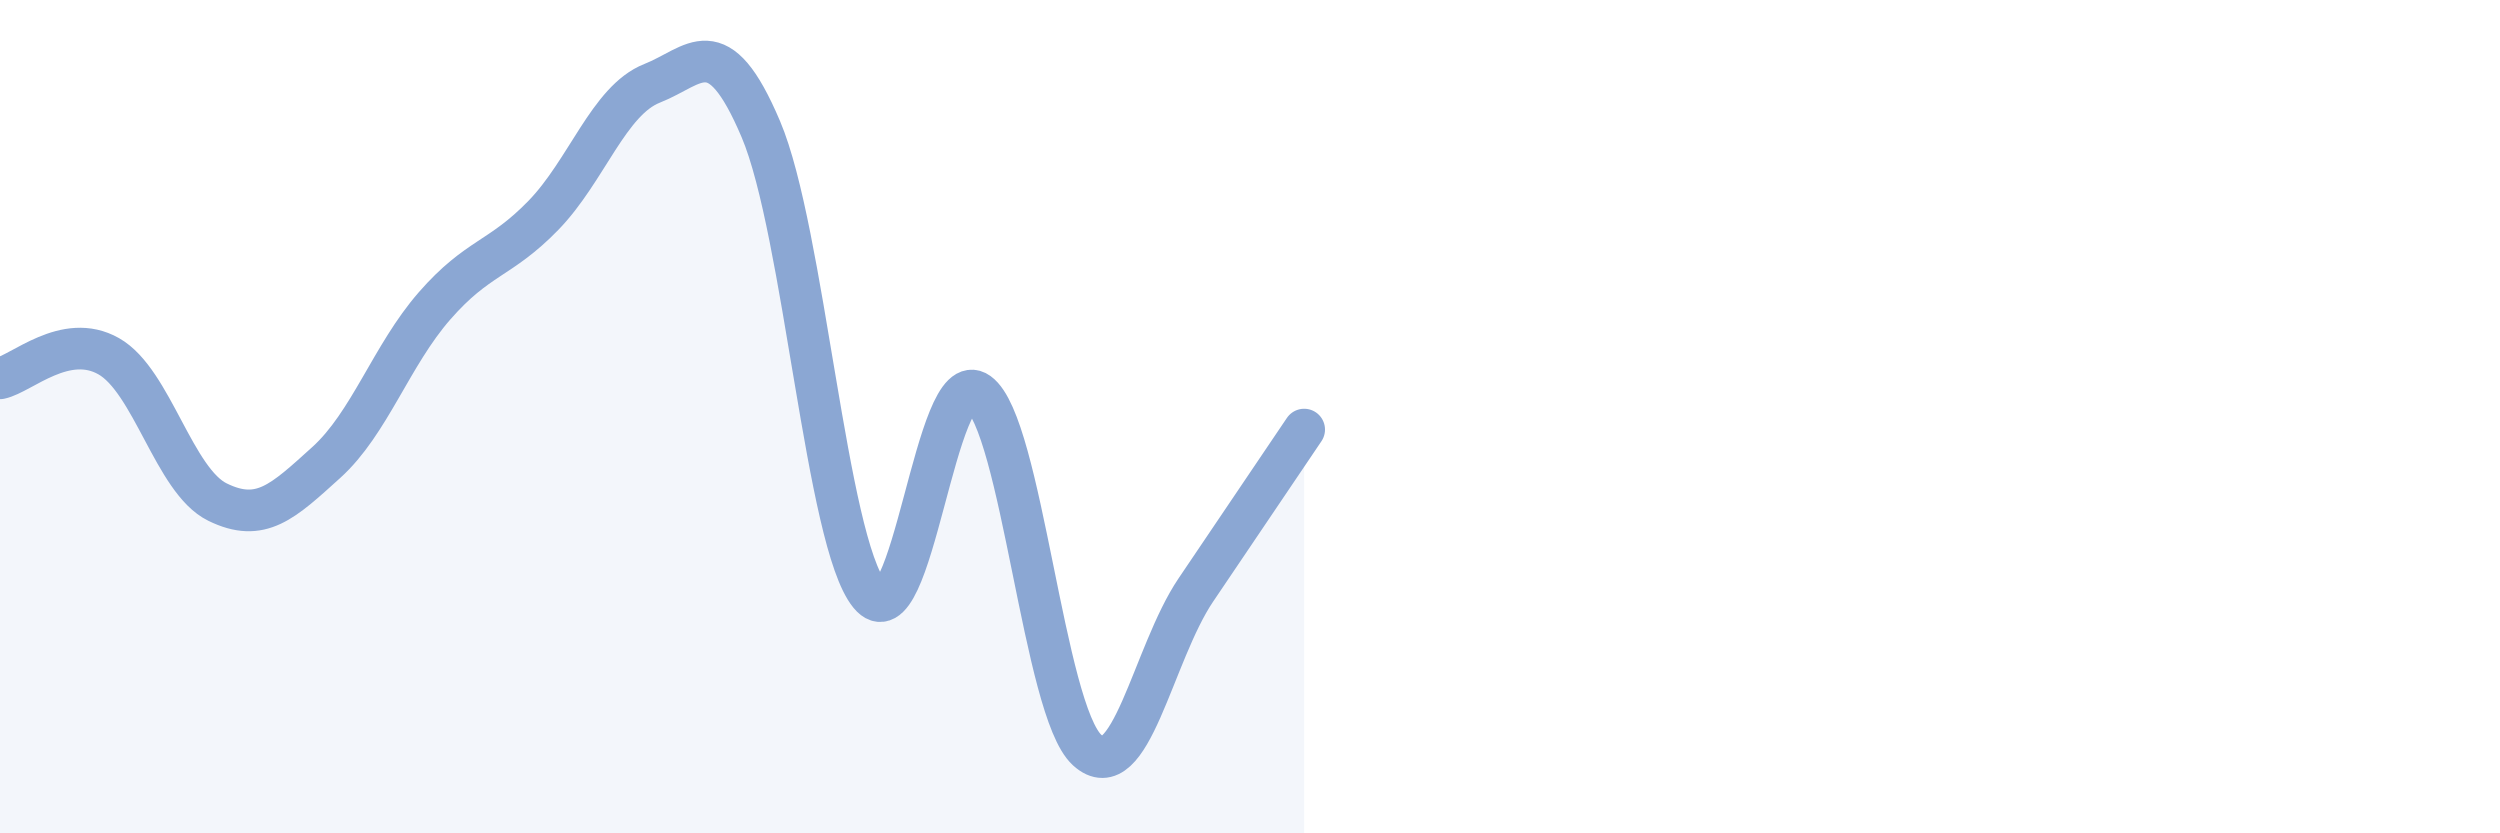 
    <svg width="60" height="20" viewBox="0 0 60 20" xmlns="http://www.w3.org/2000/svg">
      <path
        d="M 0,9.08 C 0.52,8.97 1.57,7.96 2.61,8.55 C 3.65,9.14 4.18,11.54 5.22,12.05 C 6.26,12.56 6.79,12.04 7.83,11.1 C 8.87,10.16 9.39,8.53 10.43,7.34 C 11.47,6.15 12,6.24 13.04,5.17 C 14.08,4.1 14.61,2.41 15.65,2 C 16.69,1.59 17.22,0.65 18.26,3.1 C 19.3,5.55 19.83,13 20.87,14.27 C 21.91,15.54 22.44,8.68 23.48,9.43 C 24.52,10.18 25.05,17.05 26.09,18 C 27.13,18.95 27.66,15.7 28.7,14.16 C 29.74,12.62 30.78,11.08 31.3,10.31L31.3 20L0 20Z"
        fill="#8ba7d3"
        opacity="0.1"
        stroke-linecap="round"
        stroke-linejoin="round"
      />
      <path
        d="M 0,9.08 C 0.52,8.97 1.57,7.96 2.61,8.55 C 3.65,9.14 4.18,11.54 5.22,12.05 C 6.26,12.56 6.79,12.04 7.83,11.1 C 8.87,10.16 9.39,8.53 10.43,7.34 C 11.47,6.15 12,6.24 13.04,5.17 C 14.08,4.1 14.61,2.41 15.65,2 C 16.69,1.59 17.22,0.65 18.26,3.1 C 19.3,5.55 19.83,13 20.87,14.27 C 21.91,15.54 22.44,8.68 23.48,9.43 C 24.52,10.18 25.05,17.05 26.09,18 C 27.13,18.95 27.66,15.7 28.7,14.16 C 29.74,12.62 30.78,11.08 31.3,10.31"
        stroke="#8ba7d3"
        stroke-width="1"
        fill="none"
        stroke-linecap="round"
        stroke-linejoin="round"
      />
    </svg>
  